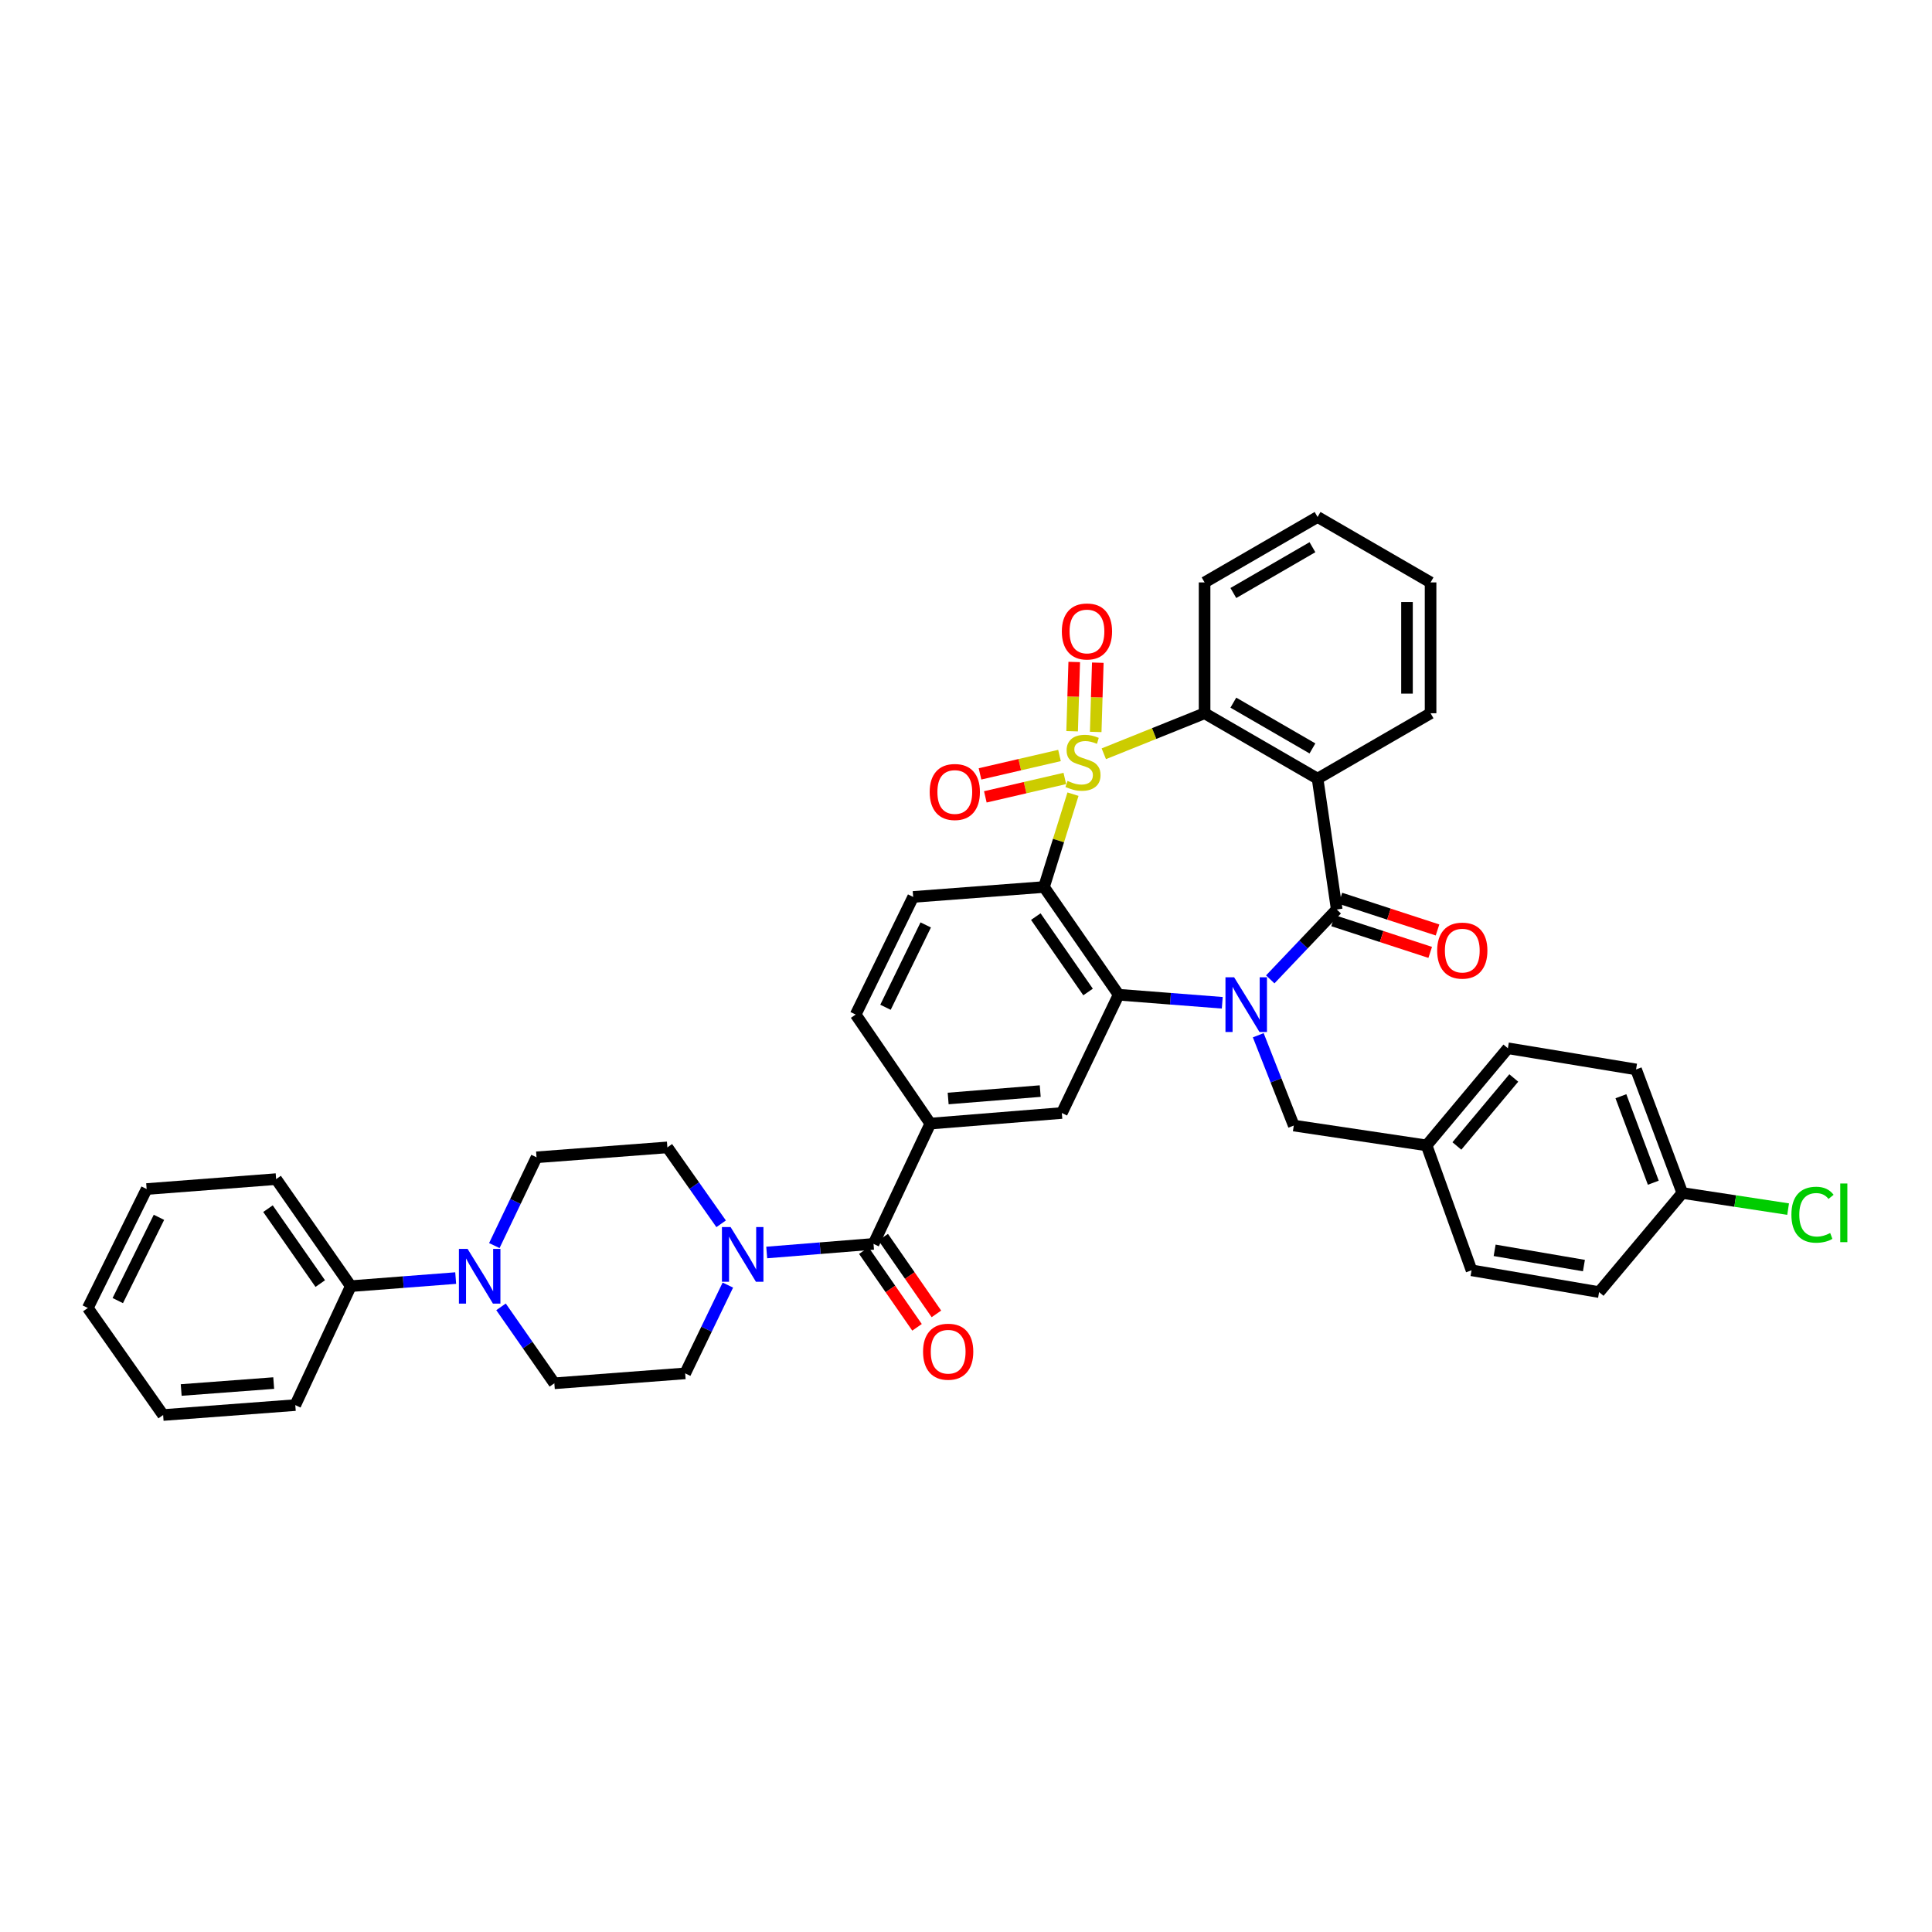 <?xml version='1.0' encoding='iso-8859-1'?>
<svg version='1.1' baseProfile='full'
              xmlns='http://www.w3.org/2000/svg'
                      xmlns:rdkit='http://www.rdkit.org/xml'
                      xmlns:xlink='http://www.w3.org/1999/xlink'
                  xml:space='preserve'
width='1000px' height='1000px' viewBox='0 0 1000 1000'>
<!-- END OF HEADER -->
<rect style='opacity:1.0;fill:#FFFFFF;stroke:none' width='1000' height='1000' x='0' y='0'> </rect>
<path class='bond-1' d='M 555.378,411.056 L 547.874,435.086' style='fill:none;fill-rule:evenodd;stroke:#CCCC00;stroke-width:6px;stroke-linecap:butt;stroke-linejoin:miter;stroke-opacity:1' />
<path class='bond-1' d='M 547.874,435.086 L 540.37,459.117' style='fill:none;fill-rule:evenodd;stroke:#000000;stroke-width:6px;stroke-linecap:butt;stroke-linejoin:miter;stroke-opacity:1' />
<path class='bond-5' d='M 571.329,390.151 L 597.411,379.665' style='fill:none;fill-rule:evenodd;stroke:#CCCC00;stroke-width:6px;stroke-linecap:butt;stroke-linejoin:miter;stroke-opacity:1' />
<path class='bond-5' d='M 597.411,379.665 L 623.492,369.179' style='fill:none;fill-rule:evenodd;stroke:#000000;stroke-width:6px;stroke-linecap:butt;stroke-linejoin:miter;stroke-opacity:1' />
<path class='bond-11' d='M 567.134,378.854 L 567.678,360.93' style='fill:none;fill-rule:evenodd;stroke:#CCCC00;stroke-width:6px;stroke-linecap:butt;stroke-linejoin:miter;stroke-opacity:1' />
<path class='bond-11' d='M 567.678,360.93 L 568.222,343.006' style='fill:none;fill-rule:evenodd;stroke:#FF0000;stroke-width:6px;stroke-linecap:butt;stroke-linejoin:miter;stroke-opacity:1' />
<path class='bond-11' d='M 554.932,378.484 L 555.476,360.56' style='fill:none;fill-rule:evenodd;stroke:#CCCC00;stroke-width:6px;stroke-linecap:butt;stroke-linejoin:miter;stroke-opacity:1' />
<path class='bond-11' d='M 555.476,360.56 L 556.02,342.636' style='fill:none;fill-rule:evenodd;stroke:#FF0000;stroke-width:6px;stroke-linecap:butt;stroke-linejoin:miter;stroke-opacity:1' />
<path class='bond-12' d='M 548.393,391.034 L 527.823,395.799' style='fill:none;fill-rule:evenodd;stroke:#CCCC00;stroke-width:6px;stroke-linecap:butt;stroke-linejoin:miter;stroke-opacity:1' />
<path class='bond-12' d='M 527.823,395.799 L 507.252,400.563' style='fill:none;fill-rule:evenodd;stroke:#FF0000;stroke-width:6px;stroke-linecap:butt;stroke-linejoin:miter;stroke-opacity:1' />
<path class='bond-12' d='M 551.148,402.927 L 530.578,407.692' style='fill:none;fill-rule:evenodd;stroke:#CCCC00;stroke-width:6px;stroke-linecap:butt;stroke-linejoin:miter;stroke-opacity:1' />
<path class='bond-12' d='M 530.578,407.692 L 510.007,412.457' style='fill:none;fill-rule:evenodd;stroke:#FF0000;stroke-width:6px;stroke-linecap:butt;stroke-linejoin:miter;stroke-opacity:1' />
<path class='bond-0' d='M 632.643,519.037 L 605.825,516.952' style='fill:none;fill-rule:evenodd;stroke:#0000FF;stroke-width:6px;stroke-linecap:butt;stroke-linejoin:miter;stroke-opacity:1' />
<path class='bond-0' d='M 605.825,516.952 L 579.008,514.867' style='fill:none;fill-rule:evenodd;stroke:#000000;stroke-width:6px;stroke-linecap:butt;stroke-linejoin:miter;stroke-opacity:1' />
<path class='bond-14' d='M 651.27,535.842 L 660.464,559.214' style='fill:none;fill-rule:evenodd;stroke:#0000FF;stroke-width:6px;stroke-linecap:butt;stroke-linejoin:miter;stroke-opacity:1' />
<path class='bond-14' d='M 660.464,559.214 L 669.658,582.586' style='fill:none;fill-rule:evenodd;stroke:#000000;stroke-width:6px;stroke-linecap:butt;stroke-linejoin:miter;stroke-opacity:1' />
<path class='bond-39' d='M 657.478,506.924 L 674.684,488.836' style='fill:none;fill-rule:evenodd;stroke:#0000FF;stroke-width:6px;stroke-linecap:butt;stroke-linejoin:miter;stroke-opacity:1' />
<path class='bond-39' d='M 674.684,488.836 L 691.89,470.749' style='fill:none;fill-rule:evenodd;stroke:#000000;stroke-width:6px;stroke-linecap:butt;stroke-linejoin:miter;stroke-opacity:1' />
<path class='bond-3' d='M 540.37,459.117 L 579.008,514.867' style='fill:none;fill-rule:evenodd;stroke:#000000;stroke-width:6px;stroke-linecap:butt;stroke-linejoin:miter;stroke-opacity:1' />
<path class='bond-3' d='M 536.132,474.434 L 563.178,513.458' style='fill:none;fill-rule:evenodd;stroke:#000000;stroke-width:6px;stroke-linecap:butt;stroke-linejoin:miter;stroke-opacity:1' />
<path class='bond-13' d='M 540.37,459.117 L 472.65,464.251' style='fill:none;fill-rule:evenodd;stroke:#000000;stroke-width:6px;stroke-linecap:butt;stroke-linejoin:miter;stroke-opacity:1' />
<path class='bond-2' d='M 691.89,470.749 L 681.975,403.029' style='fill:none;fill-rule:evenodd;stroke:#000000;stroke-width:6px;stroke-linecap:butt;stroke-linejoin:miter;stroke-opacity:1' />
<path class='bond-15' d='M 689.997,476.551 L 715.136,484.753' style='fill:none;fill-rule:evenodd;stroke:#000000;stroke-width:6px;stroke-linecap:butt;stroke-linejoin:miter;stroke-opacity:1' />
<path class='bond-15' d='M 715.136,484.753 L 740.275,492.954' style='fill:none;fill-rule:evenodd;stroke:#FF0000;stroke-width:6px;stroke-linecap:butt;stroke-linejoin:miter;stroke-opacity:1' />
<path class='bond-15' d='M 693.783,464.946 L 718.922,473.147' style='fill:none;fill-rule:evenodd;stroke:#000000;stroke-width:6px;stroke-linecap:butt;stroke-linejoin:miter;stroke-opacity:1' />
<path class='bond-15' d='M 718.922,473.147 L 744.061,481.348' style='fill:none;fill-rule:evenodd;stroke:#FF0000;stroke-width:6px;stroke-linecap:butt;stroke-linejoin:miter;stroke-opacity:1' />
<path class='bond-8' d='M 579.008,514.867 L 549.607,576.089' style='fill:none;fill-rule:evenodd;stroke:#000000;stroke-width:6px;stroke-linecap:butt;stroke-linejoin:miter;stroke-opacity:1' />
<path class='bond-4' d='M 681.975,403.029 L 623.492,369.179' style='fill:none;fill-rule:evenodd;stroke:#000000;stroke-width:6px;stroke-linecap:butt;stroke-linejoin:miter;stroke-opacity:1' />
<path class='bond-4' d='M 679.318,387.385 L 638.38,363.691' style='fill:none;fill-rule:evenodd;stroke:#000000;stroke-width:6px;stroke-linecap:butt;stroke-linejoin:miter;stroke-opacity:1' />
<path class='bond-24' d='M 681.975,403.029 L 740.464,369.179' style='fill:none;fill-rule:evenodd;stroke:#000000;stroke-width:6px;stroke-linecap:butt;stroke-linejoin:miter;stroke-opacity:1' />
<path class='bond-26' d='M 623.492,369.179 L 623.492,301.459' style='fill:none;fill-rule:evenodd;stroke:#000000;stroke-width:6px;stroke-linecap:butt;stroke-linejoin:miter;stroke-opacity:1' />
<path class='bond-6' d='M 452.134,643.836 L 481.534,581.569' style='fill:none;fill-rule:evenodd;stroke:#000000;stroke-width:6px;stroke-linecap:butt;stroke-linejoin:miter;stroke-opacity:1' />
<path class='bond-7' d='M 452.134,643.836 L 424.493,646.062' style='fill:none;fill-rule:evenodd;stroke:#000000;stroke-width:6px;stroke-linecap:butt;stroke-linejoin:miter;stroke-opacity:1' />
<path class='bond-7' d='M 424.493,646.062 L 396.852,648.288' style='fill:none;fill-rule:evenodd;stroke:#0000FF;stroke-width:6px;stroke-linecap:butt;stroke-linejoin:miter;stroke-opacity:1' />
<path class='bond-21' d='M 447.118,647.314 L 460.884,667.168' style='fill:none;fill-rule:evenodd;stroke:#000000;stroke-width:6px;stroke-linecap:butt;stroke-linejoin:miter;stroke-opacity:1' />
<path class='bond-21' d='M 460.884,667.168 L 474.651,687.021' style='fill:none;fill-rule:evenodd;stroke:#FF0000;stroke-width:6px;stroke-linecap:butt;stroke-linejoin:miter;stroke-opacity:1' />
<path class='bond-21' d='M 457.15,640.358 L 470.916,660.212' style='fill:none;fill-rule:evenodd;stroke:#000000;stroke-width:6px;stroke-linecap:butt;stroke-linejoin:miter;stroke-opacity:1' />
<path class='bond-21' d='M 470.916,660.212 L 484.683,680.065' style='fill:none;fill-rule:evenodd;stroke:#FF0000;stroke-width:6px;stroke-linecap:butt;stroke-linejoin:miter;stroke-opacity:1' />
<path class='bond-17' d='M 373.259,633.435 L 359.344,613.661' style='fill:none;fill-rule:evenodd;stroke:#0000FF;stroke-width:6px;stroke-linecap:butt;stroke-linejoin:miter;stroke-opacity:1' />
<path class='bond-17' d='M 359.344,613.661 L 345.43,593.886' style='fill:none;fill-rule:evenodd;stroke:#000000;stroke-width:6px;stroke-linecap:butt;stroke-linejoin:miter;stroke-opacity:1' />
<path class='bond-18' d='M 376.741,665.159 L 365.694,688.008' style='fill:none;fill-rule:evenodd;stroke:#0000FF;stroke-width:6px;stroke-linecap:butt;stroke-linejoin:miter;stroke-opacity:1' />
<path class='bond-18' d='M 365.694,688.008 L 354.647,710.858' style='fill:none;fill-rule:evenodd;stroke:#000000;stroke-width:6px;stroke-linecap:butt;stroke-linejoin:miter;stroke-opacity:1' />
<path class='bond-41' d='M 549.607,576.089 L 481.534,581.569' style='fill:none;fill-rule:evenodd;stroke:#000000;stroke-width:6px;stroke-linecap:butt;stroke-linejoin:miter;stroke-opacity:1' />
<path class='bond-41' d='M 538.417,564.743 L 490.766,568.579' style='fill:none;fill-rule:evenodd;stroke:#000000;stroke-width:6px;stroke-linecap:butt;stroke-linejoin:miter;stroke-opacity:1' />
<path class='bond-9' d='M 481.534,581.569 L 442.896,525.135' style='fill:none;fill-rule:evenodd;stroke:#000000;stroke-width:6px;stroke-linecap:butt;stroke-linejoin:miter;stroke-opacity:1' />
<path class='bond-10' d='M 259.33,676.424 L 273.128,696.208' style='fill:none;fill-rule:evenodd;stroke:#0000FF;stroke-width:6px;stroke-linecap:butt;stroke-linejoin:miter;stroke-opacity:1' />
<path class='bond-10' d='M 273.128,696.208 L 286.927,715.992' style='fill:none;fill-rule:evenodd;stroke:#000000;stroke-width:6px;stroke-linecap:butt;stroke-linejoin:miter;stroke-opacity:1' />
<path class='bond-22' d='M 235.863,661.53 L 208.718,663.619' style='fill:none;fill-rule:evenodd;stroke:#0000FF;stroke-width:6px;stroke-linecap:butt;stroke-linejoin:miter;stroke-opacity:1' />
<path class='bond-22' d='M 208.718,663.619 L 181.573,665.709' style='fill:none;fill-rule:evenodd;stroke:#000000;stroke-width:6px;stroke-linecap:butt;stroke-linejoin:miter;stroke-opacity:1' />
<path class='bond-43' d='M 255.862,644.709 L 266.786,621.864' style='fill:none;fill-rule:evenodd;stroke:#0000FF;stroke-width:6px;stroke-linecap:butt;stroke-linejoin:miter;stroke-opacity:1' />
<path class='bond-43' d='M 266.786,621.864 L 277.71,599.02' style='fill:none;fill-rule:evenodd;stroke:#000000;stroke-width:6px;stroke-linecap:butt;stroke-linejoin:miter;stroke-opacity:1' />
<path class='bond-16' d='M 472.65,464.251 L 442.896,525.135' style='fill:none;fill-rule:evenodd;stroke:#000000;stroke-width:6px;stroke-linecap:butt;stroke-linejoin:miter;stroke-opacity:1' />
<path class='bond-16' d='M 479.155,478.744 L 458.328,521.362' style='fill:none;fill-rule:evenodd;stroke:#000000;stroke-width:6px;stroke-linecap:butt;stroke-linejoin:miter;stroke-opacity:1' />
<path class='bond-23' d='M 669.658,582.586 L 738.409,592.855' style='fill:none;fill-rule:evenodd;stroke:#000000;stroke-width:6px;stroke-linecap:butt;stroke-linejoin:miter;stroke-opacity:1' />
<path class='bond-19' d='M 345.43,593.886 L 277.71,599.02' style='fill:none;fill-rule:evenodd;stroke:#000000;stroke-width:6px;stroke-linecap:butt;stroke-linejoin:miter;stroke-opacity:1' />
<path class='bond-20' d='M 354.647,710.858 L 286.927,715.992' style='fill:none;fill-rule:evenodd;stroke:#000000;stroke-width:6px;stroke-linecap:butt;stroke-linejoin:miter;stroke-opacity:1' />
<path class='bond-32' d='M 181.573,665.709 L 142.921,610.305' style='fill:none;fill-rule:evenodd;stroke:#000000;stroke-width:6px;stroke-linecap:butt;stroke-linejoin:miter;stroke-opacity:1' />
<path class='bond-32' d='M 165.763,664.383 L 138.707,625.601' style='fill:none;fill-rule:evenodd;stroke:#000000;stroke-width:6px;stroke-linecap:butt;stroke-linejoin:miter;stroke-opacity:1' />
<path class='bond-33' d='M 181.573,665.709 L 152.843,727.277' style='fill:none;fill-rule:evenodd;stroke:#000000;stroke-width:6px;stroke-linecap:butt;stroke-linejoin:miter;stroke-opacity:1' />
<path class='bond-28' d='M 738.409,592.855 L 761.665,657.509' style='fill:none;fill-rule:evenodd;stroke:#000000;stroke-width:6px;stroke-linecap:butt;stroke-linejoin:miter;stroke-opacity:1' />
<path class='bond-29' d='M 738.409,592.855 L 780.479,542.585' style='fill:none;fill-rule:evenodd;stroke:#000000;stroke-width:6px;stroke-linecap:butt;stroke-linejoin:miter;stroke-opacity:1' />
<path class='bond-29' d='M 754.082,593.149 L 783.53,557.961' style='fill:none;fill-rule:evenodd;stroke:#000000;stroke-width:6px;stroke-linecap:butt;stroke-linejoin:miter;stroke-opacity:1' />
<path class='bond-40' d='M 740.464,369.179 L 740.464,301.459' style='fill:none;fill-rule:evenodd;stroke:#000000;stroke-width:6px;stroke-linecap:butt;stroke-linejoin:miter;stroke-opacity:1' />
<path class='bond-40' d='M 728.256,359.021 L 728.256,311.617' style='fill:none;fill-rule:evenodd;stroke:#000000;stroke-width:6px;stroke-linecap:butt;stroke-linejoin:miter;stroke-opacity:1' />
<path class='bond-25' d='M 870.77,617.488 L 846.822,553.532' style='fill:none;fill-rule:evenodd;stroke:#000000;stroke-width:6px;stroke-linecap:butt;stroke-linejoin:miter;stroke-opacity:1' />
<path class='bond-25' d='M 855.745,612.175 L 838.981,567.406' style='fill:none;fill-rule:evenodd;stroke:#000000;stroke-width:6px;stroke-linecap:butt;stroke-linejoin:miter;stroke-opacity:1' />
<path class='bond-27' d='M 870.77,617.488 L 898.148,621.66' style='fill:none;fill-rule:evenodd;stroke:#000000;stroke-width:6px;stroke-linecap:butt;stroke-linejoin:miter;stroke-opacity:1' />
<path class='bond-27' d='M 898.148,621.66 L 925.527,625.832' style='fill:none;fill-rule:evenodd;stroke:#00CC00;stroke-width:6px;stroke-linecap:butt;stroke-linejoin:miter;stroke-opacity:1' />
<path class='bond-42' d='M 870.77,617.488 L 827.683,668.788' style='fill:none;fill-rule:evenodd;stroke:#000000;stroke-width:6px;stroke-linecap:butt;stroke-linejoin:miter;stroke-opacity:1' />
<path class='bond-35' d='M 623.492,301.459 L 681.975,267.589' style='fill:none;fill-rule:evenodd;stroke:#000000;stroke-width:6px;stroke-linecap:butt;stroke-linejoin:miter;stroke-opacity:1' />
<path class='bond-35' d='M 638.383,306.942 L 679.32,283.233' style='fill:none;fill-rule:evenodd;stroke:#000000;stroke-width:6px;stroke-linecap:butt;stroke-linejoin:miter;stroke-opacity:1' />
<path class='bond-30' d='M 761.665,657.509 L 827.683,668.788' style='fill:none;fill-rule:evenodd;stroke:#000000;stroke-width:6px;stroke-linecap:butt;stroke-linejoin:miter;stroke-opacity:1' />
<path class='bond-30' d='M 773.624,647.167 L 819.836,655.062' style='fill:none;fill-rule:evenodd;stroke:#000000;stroke-width:6px;stroke-linecap:butt;stroke-linejoin:miter;stroke-opacity:1' />
<path class='bond-31' d='M 780.479,542.585 L 846.822,553.532' style='fill:none;fill-rule:evenodd;stroke:#000000;stroke-width:6px;stroke-linecap:butt;stroke-linejoin:miter;stroke-opacity:1' />
<path class='bond-36' d='M 142.921,610.305 L 75.9,615.439' style='fill:none;fill-rule:evenodd;stroke:#000000;stroke-width:6px;stroke-linecap:butt;stroke-linejoin:miter;stroke-opacity:1' />
<path class='bond-37' d='M 152.843,727.277 L 84.439,732.411' style='fill:none;fill-rule:evenodd;stroke:#000000;stroke-width:6px;stroke-linecap:butt;stroke-linejoin:miter;stroke-opacity:1' />
<path class='bond-37' d='M 141.669,715.874 L 93.785,719.468' style='fill:none;fill-rule:evenodd;stroke:#000000;stroke-width:6px;stroke-linecap:butt;stroke-linejoin:miter;stroke-opacity:1' />
<path class='bond-34' d='M 740.464,301.459 L 681.975,267.589' style='fill:none;fill-rule:evenodd;stroke:#000000;stroke-width:6px;stroke-linecap:butt;stroke-linejoin:miter;stroke-opacity:1' />
<path class='bond-44' d='M 75.9,615.439 L 45.455,677.008' style='fill:none;fill-rule:evenodd;stroke:#000000;stroke-width:6px;stroke-linecap:butt;stroke-linejoin:miter;stroke-opacity:1' />
<path class='bond-44' d='M 82.276,630.086 L 60.964,673.184' style='fill:none;fill-rule:evenodd;stroke:#000000;stroke-width:6px;stroke-linecap:butt;stroke-linejoin:miter;stroke-opacity:1' />
<path class='bond-38' d='M 84.439,732.411 L 45.455,677.008' style='fill:none;fill-rule:evenodd;stroke:#000000;stroke-width:6px;stroke-linecap:butt;stroke-linejoin:miter;stroke-opacity:1' />
<path  class='atom-0' d='M 552.553 404.203
Q 552.873 404.323, 554.193 404.883
Q 555.513 405.443, 556.953 405.803
Q 558.433 406.123, 559.873 406.123
Q 562.553 406.123, 564.113 404.843
Q 565.673 403.523, 565.673 401.243
Q 565.673 399.683, 564.873 398.723
Q 564.113 397.763, 562.913 397.243
Q 561.713 396.723, 559.713 396.123
Q 557.193 395.363, 555.673 394.643
Q 554.193 393.923, 553.113 392.403
Q 552.073 390.883, 552.073 388.323
Q 552.073 384.763, 554.473 382.563
Q 556.913 380.363, 561.713 380.363
Q 564.993 380.363, 568.713 381.923
L 567.793 385.003
Q 564.393 383.603, 561.833 383.603
Q 559.073 383.603, 557.553 384.763
Q 556.033 385.883, 556.073 387.843
Q 556.073 389.363, 556.833 390.283
Q 557.633 391.203, 558.753 391.723
Q 559.913 392.243, 561.833 392.843
Q 564.393 393.643, 565.913 394.443
Q 567.433 395.243, 568.513 396.883
Q 569.633 398.483, 569.633 401.243
Q 569.633 405.163, 566.993 407.283
Q 564.393 409.363, 560.033 409.363
Q 557.513 409.363, 555.593 408.803
Q 553.713 408.283, 551.473 407.363
L 552.553 404.203
' fill='#CCCC00'/>
<path  class='atom-1' d='M 638.779 505.841
L 648.059 520.841
Q 648.979 522.321, 650.459 525.001
Q 651.939 527.681, 652.019 527.841
L 652.019 505.841
L 655.779 505.841
L 655.779 534.161
L 651.899 534.161
L 641.939 517.761
Q 640.779 515.841, 639.539 513.641
Q 638.339 511.441, 637.979 510.761
L 637.979 534.161
L 634.299 534.161
L 634.299 505.841
L 638.779 505.841
' fill='#0000FF'/>
<path  class='atom-8' d='M 378.154 635.129
L 387.434 650.129
Q 388.354 651.609, 389.834 654.289
Q 391.314 656.969, 391.394 657.129
L 391.394 635.129
L 395.154 635.129
L 395.154 663.449
L 391.274 663.449
L 381.314 647.049
Q 380.154 645.129, 378.914 642.929
Q 377.714 640.729, 377.354 640.049
L 377.354 663.449
L 373.674 663.449
L 373.674 635.129
L 378.154 635.129
' fill='#0000FF'/>
<path  class='atom-11' d='M 242.015 646.415
L 251.295 661.415
Q 252.215 662.895, 253.695 665.575
Q 255.175 668.255, 255.255 668.415
L 255.255 646.415
L 259.015 646.415
L 259.015 674.735
L 255.135 674.735
L 245.175 658.335
Q 244.015 656.415, 242.775 654.215
Q 241.575 652.015, 241.215 651.335
L 241.215 674.735
L 237.535 674.735
L 237.535 646.415
L 242.015 646.415
' fill='#0000FF'/>
<path  class='atom-12' d='M 549.608 326.843
Q 549.608 320.043, 552.968 316.243
Q 556.328 312.443, 562.608 312.443
Q 568.888 312.443, 572.248 316.243
Q 575.608 320.043, 575.608 326.843
Q 575.608 333.723, 572.208 337.643
Q 568.808 341.523, 562.608 341.523
Q 556.368 341.523, 552.968 337.643
Q 549.608 333.763, 549.608 326.843
M 562.608 338.323
Q 566.928 338.323, 569.248 335.443
Q 571.608 332.523, 571.608 326.843
Q 571.608 321.283, 569.248 318.483
Q 566.928 315.643, 562.608 315.643
Q 558.288 315.643, 555.928 318.443
Q 553.608 321.243, 553.608 326.843
Q 553.608 332.563, 555.928 335.443
Q 558.288 338.323, 562.608 338.323
' fill='#FF0000'/>
<path  class='atom-13' d='M 481.204 409.931
Q 481.204 403.131, 484.564 399.331
Q 487.924 395.531, 494.204 395.531
Q 500.484 395.531, 503.844 399.331
Q 507.204 403.131, 507.204 409.931
Q 507.204 416.811, 503.804 420.731
Q 500.404 424.611, 494.204 424.611
Q 487.964 424.611, 484.564 420.731
Q 481.204 416.851, 481.204 409.931
M 494.204 421.411
Q 498.524 421.411, 500.844 418.531
Q 503.204 415.611, 503.204 409.931
Q 503.204 404.371, 500.844 401.571
Q 498.524 398.731, 494.204 398.731
Q 489.884 398.731, 487.524 401.531
Q 485.204 404.331, 485.204 409.931
Q 485.204 415.651, 487.524 418.531
Q 489.884 421.411, 494.204 421.411
' fill='#FF0000'/>
<path  class='atom-16' d='M 743.877 492.03
Q 743.877 485.23, 747.237 481.43
Q 750.597 477.63, 756.877 477.63
Q 763.157 477.63, 766.517 481.43
Q 769.877 485.23, 769.877 492.03
Q 769.877 498.91, 766.477 502.83
Q 763.077 506.71, 756.877 506.71
Q 750.637 506.71, 747.237 502.83
Q 743.877 498.95, 743.877 492.03
M 756.877 503.51
Q 761.197 503.51, 763.517 500.63
Q 765.877 497.71, 765.877 492.03
Q 765.877 486.47, 763.517 483.67
Q 761.197 480.83, 756.877 480.83
Q 752.557 480.83, 750.197 483.63
Q 747.877 486.43, 747.877 492.03
Q 747.877 497.75, 750.197 500.63
Q 752.557 503.51, 756.877 503.51
' fill='#FF0000'/>
<path  class='atom-22' d='M 477.772 699.639
Q 477.772 692.839, 481.132 689.039
Q 484.492 685.239, 490.772 685.239
Q 497.052 685.239, 500.412 689.039
Q 503.772 692.839, 503.772 699.639
Q 503.772 706.519, 500.372 710.439
Q 496.972 714.319, 490.772 714.319
Q 484.532 714.319, 481.132 710.439
Q 477.772 706.559, 477.772 699.639
M 490.772 711.119
Q 495.092 711.119, 497.412 708.239
Q 499.772 705.319, 499.772 699.639
Q 499.772 694.079, 497.412 691.279
Q 495.092 688.439, 490.772 688.439
Q 486.452 688.439, 484.092 691.239
Q 481.772 694.039, 481.772 699.639
Q 481.772 705.359, 484.092 708.239
Q 486.452 711.119, 490.772 711.119
' fill='#FF0000'/>
<path  class='atom-28' d='M 927.231 628.736
Q 927.231 621.696, 930.511 618.016
Q 933.831 614.296, 940.111 614.296
Q 945.951 614.296, 949.071 618.416
L 946.431 620.576
Q 944.151 617.576, 940.111 617.576
Q 935.831 617.576, 933.551 620.456
Q 931.311 623.296, 931.311 628.736
Q 931.311 634.336, 933.631 637.216
Q 935.991 640.096, 940.551 640.096
Q 943.671 640.096, 947.311 638.216
L 948.431 641.216
Q 946.951 642.176, 944.711 642.736
Q 942.471 643.296, 939.991 643.296
Q 933.831 643.296, 930.511 639.536
Q 927.231 635.776, 927.231 628.736
' fill='#00CC00'/>
<path  class='atom-28' d='M 952.511 612.576
L 956.191 612.576
L 956.191 642.936
L 952.511 642.936
L 952.511 612.576
' fill='#00CC00'/>
</svg>
